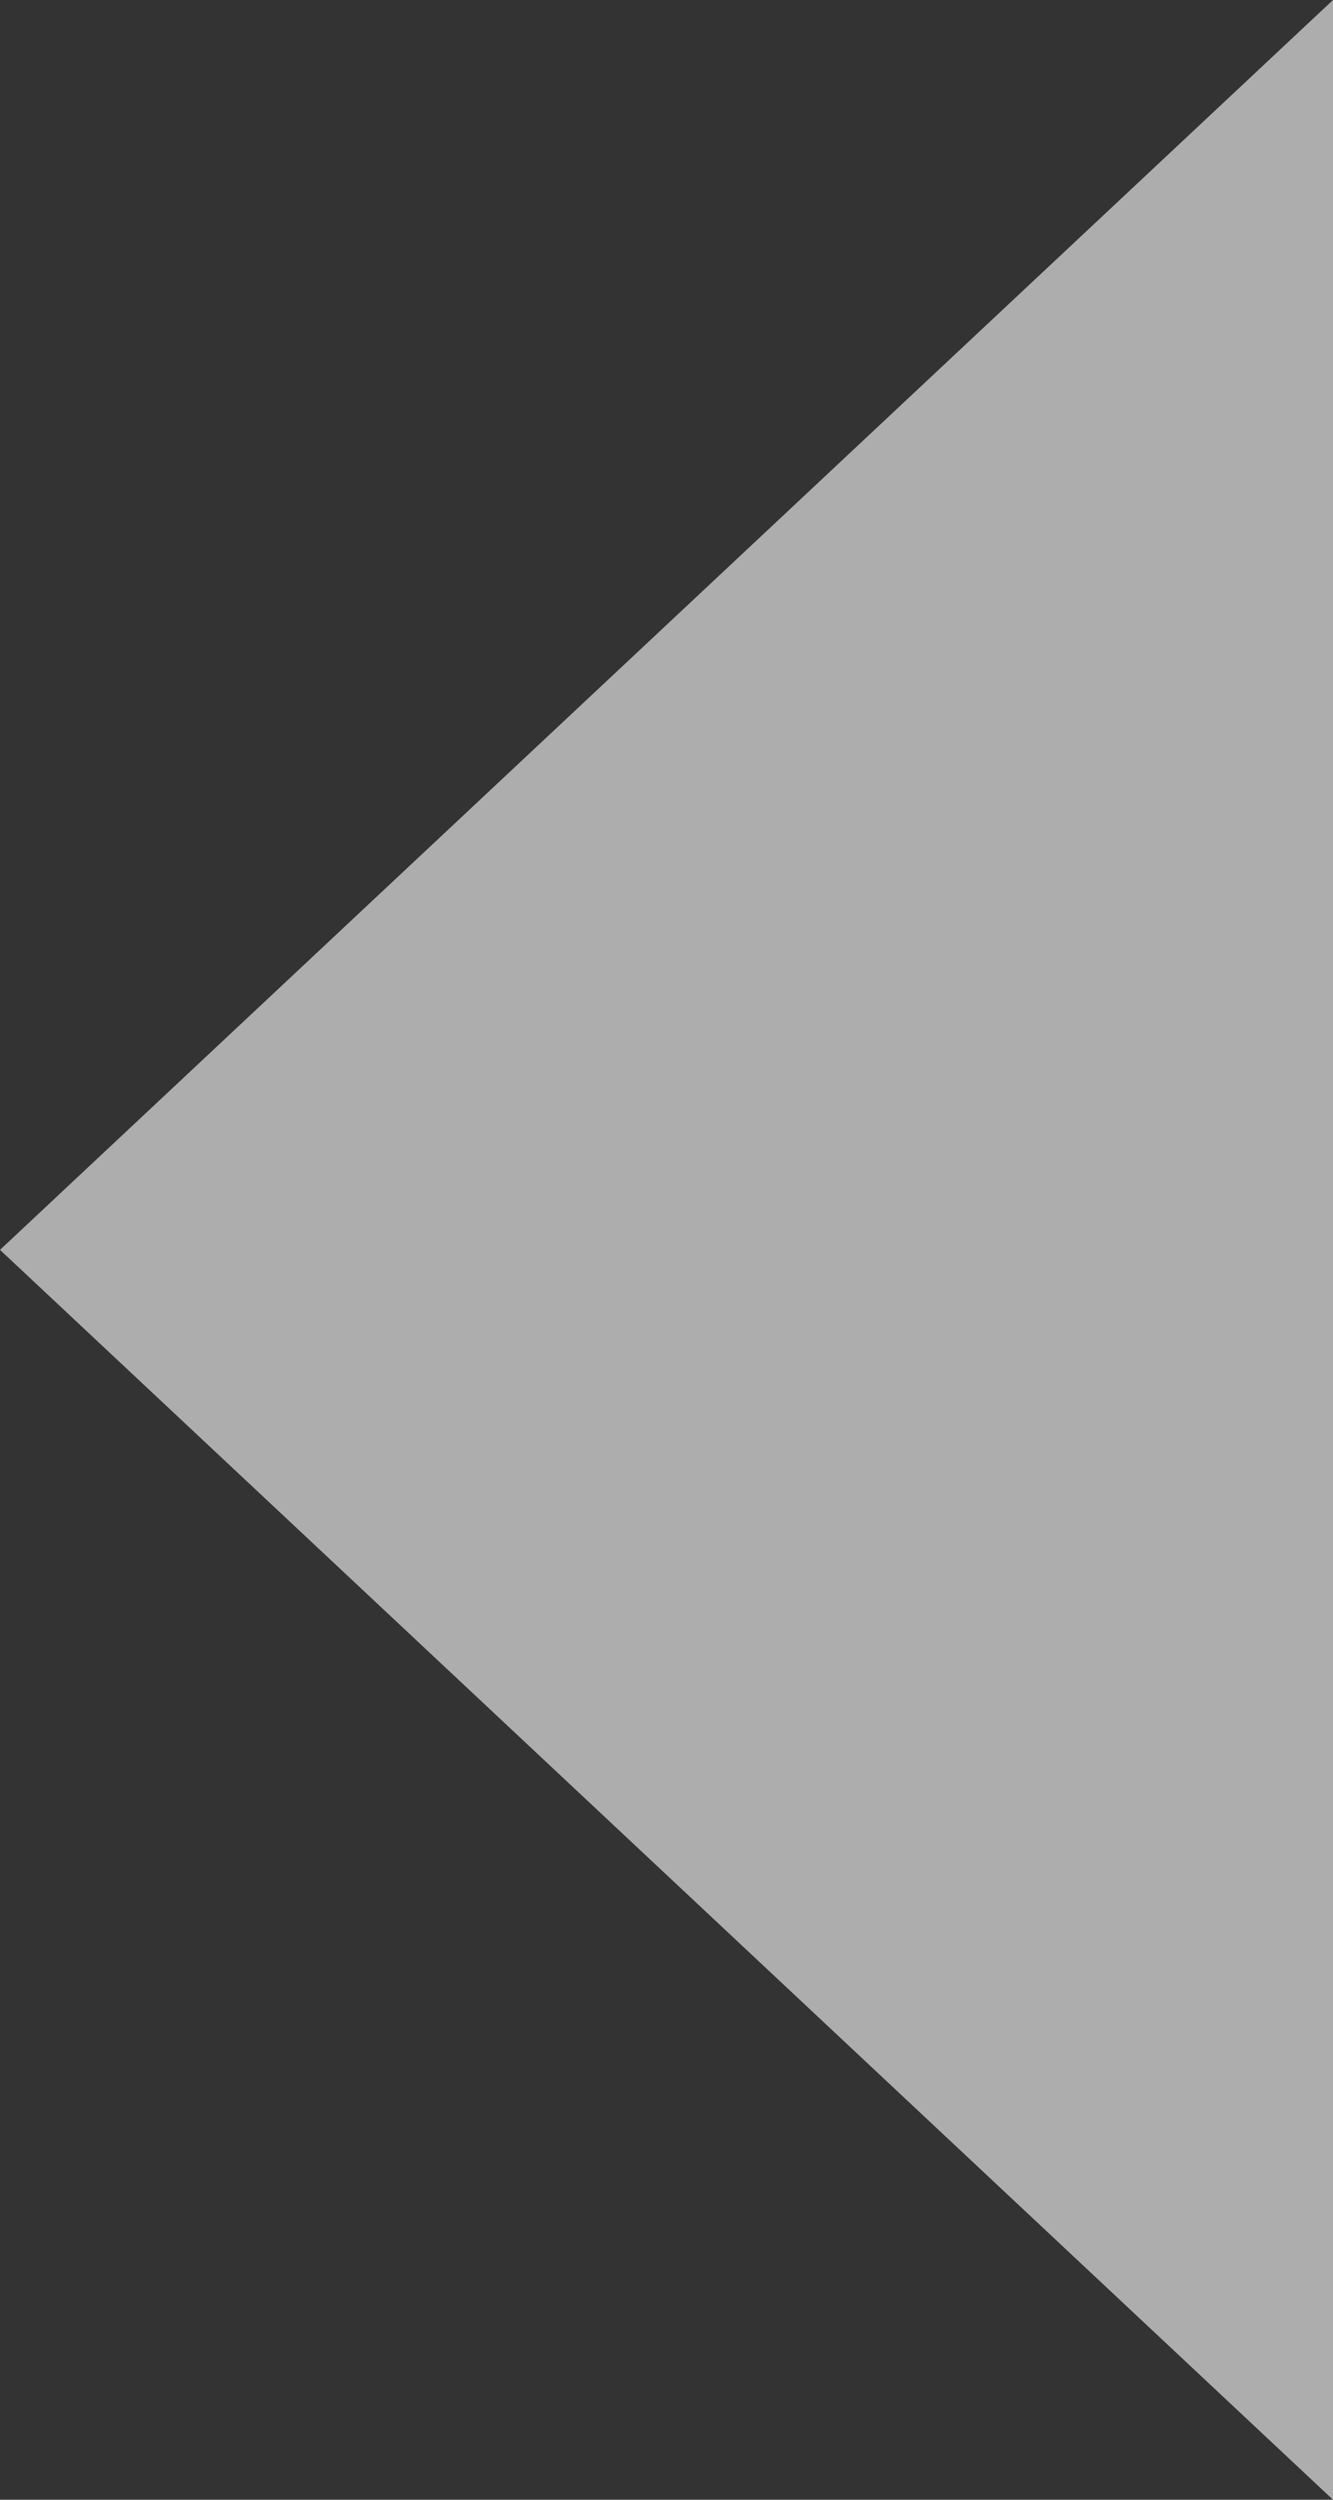 <?xml version="1.0" encoding="utf-8"?>
<!-- Generator: Adobe Illustrator 16.0.0, SVG Export Plug-In . SVG Version: 6.00 Build 0)  -->
<!DOCTYPE svg PUBLIC "-//W3C//DTD SVG 1.1//EN" "http://www.w3.org/Graphics/SVG/1.1/DTD/svg11.dtd">
<svg version="1.1" id="Ebene_1" xmlns="http://www.w3.org/2000/svg" xmlns:xlink="http://www.w3.org/1999/xlink" x="0px" y="0px"
	 width="16px" height="30px" viewBox="0 0 16 30" enable-background="new 0 0 16 30" xml:space="preserve">
<rect x="0" y="0" width="16" height="30" fill="#333333" stroke="none"/>
<polygon fill="#FFFFFF" fill-opacity="0.6" points="0,15 16,30 16,0 "/>
</svg>

